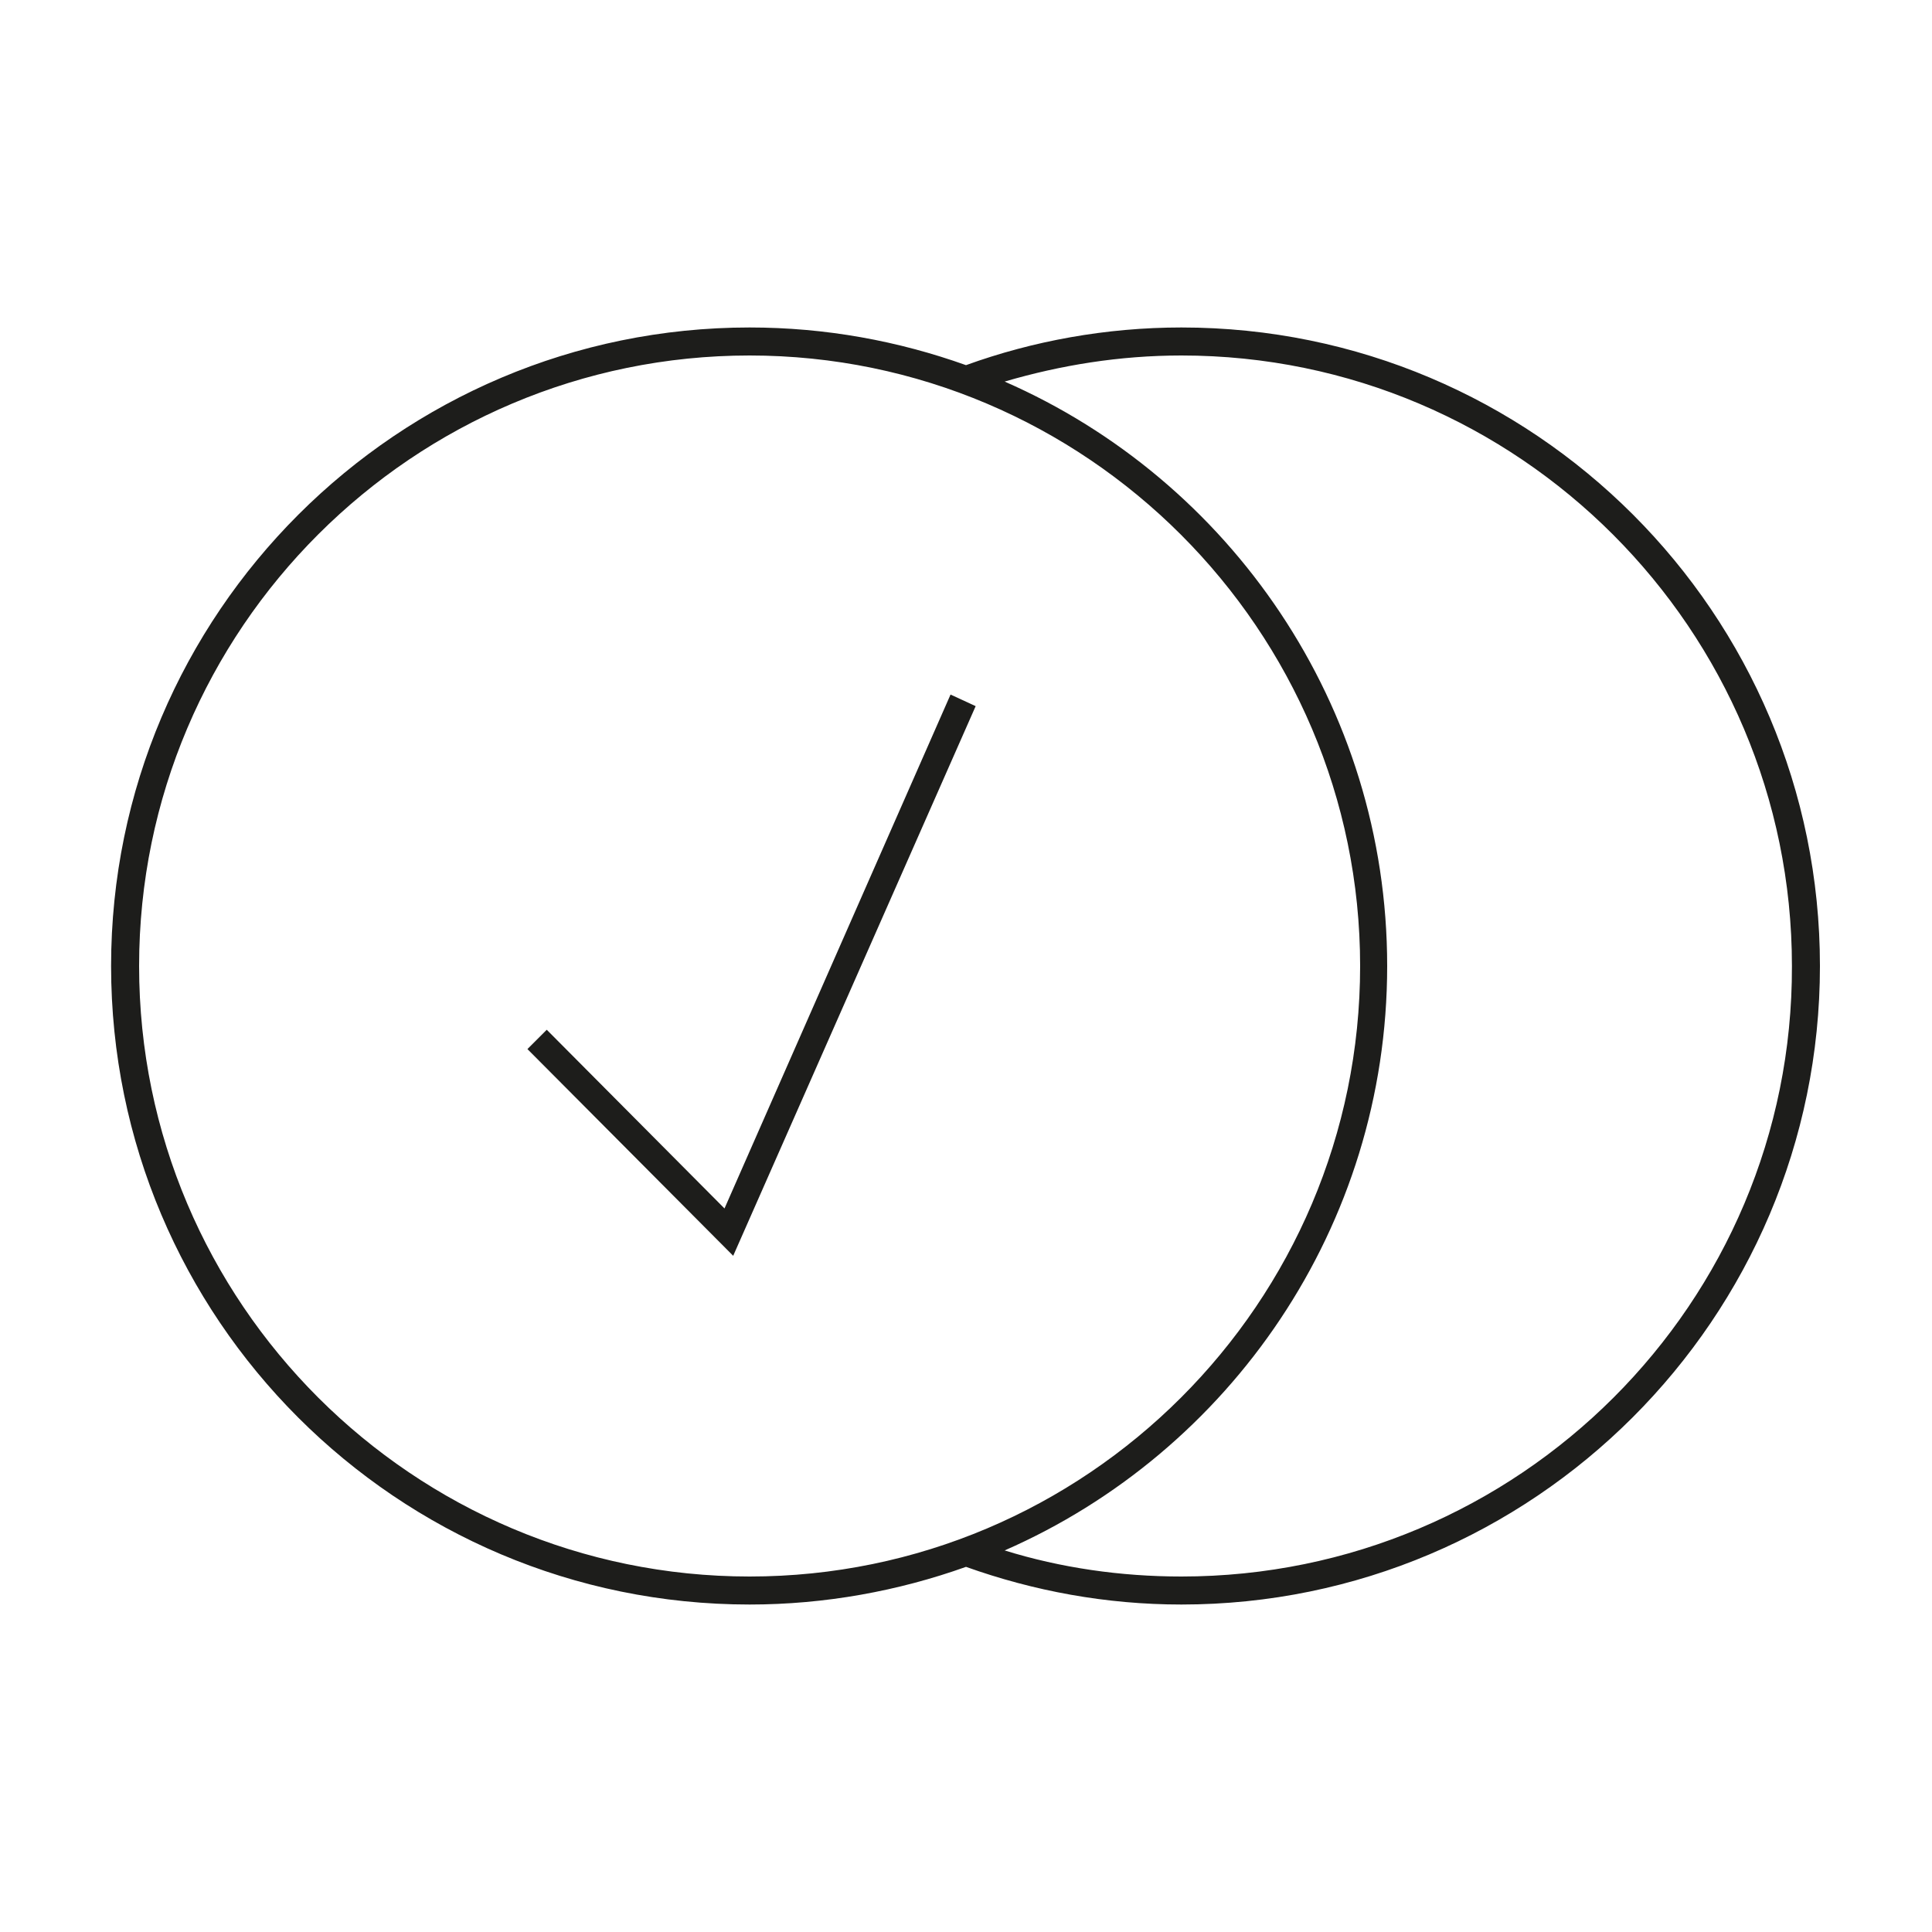 <?xml version="1.0" encoding="utf-8"?>
<!-- Generator: Adobe Illustrator 25.2.2, SVG Export Plug-In . SVG Version: 6.00 Build 0)  -->
<svg version="1.1" id="Ebene_1" xmlns="http://www.w3.org/2000/svg" xmlns:xlink="http://www.w3.org/1999/xlink" x="0px" y="0px"
	 viewBox="0 0 200 200" style="enable-background:new 0 0 200 200;" xml:space="preserve">
<style type="text/css">
	.st0{fill:#1D1D1B;}
</style>
<g id="_x35__1_">
	<path class="st0" d="M122.3,33.9c-7.8,0-15.4,1.4-22.3,3.9c-7-2.5-14.5-3.9-22.4-3.9c-36.4,0-66.1,29.6-66.1,66.1
		s29.6,66.1,66.1,66.1c7.8,0,15.4-1.4,22.4-3.9c7,2.5,14.5,3.9,22.3,3.9c36.4,0,66.1-29.6,66.1-66.1S158.8,33.9,122.3,33.9z
		 M14.4,100c0-34.9,28.4-63.2,63.2-63.2s63.2,28.4,63.2,63.2c0,34.9-28.4,63.2-63.2,63.2S14.4,134.9,14.4,100z M122.3,163.2
		c-6.3,0-12.5-0.9-18.3-2.7c23.3-10.2,39.6-33.5,39.6-60.5s-16.3-50.3-39.6-60.5c5.8-1.7,11.9-2.7,18.3-2.7
		c34.9,0,63.2,28.4,63.2,63.2C185.6,134.9,157.2,163.2,122.3,163.2z"/>
	<polygon class="st0" points="75,125.1 56.6,106.6 54.6,108.6 75.9,130 101,73.1 98.4,71.9 	"/>
</g>
</svg>
